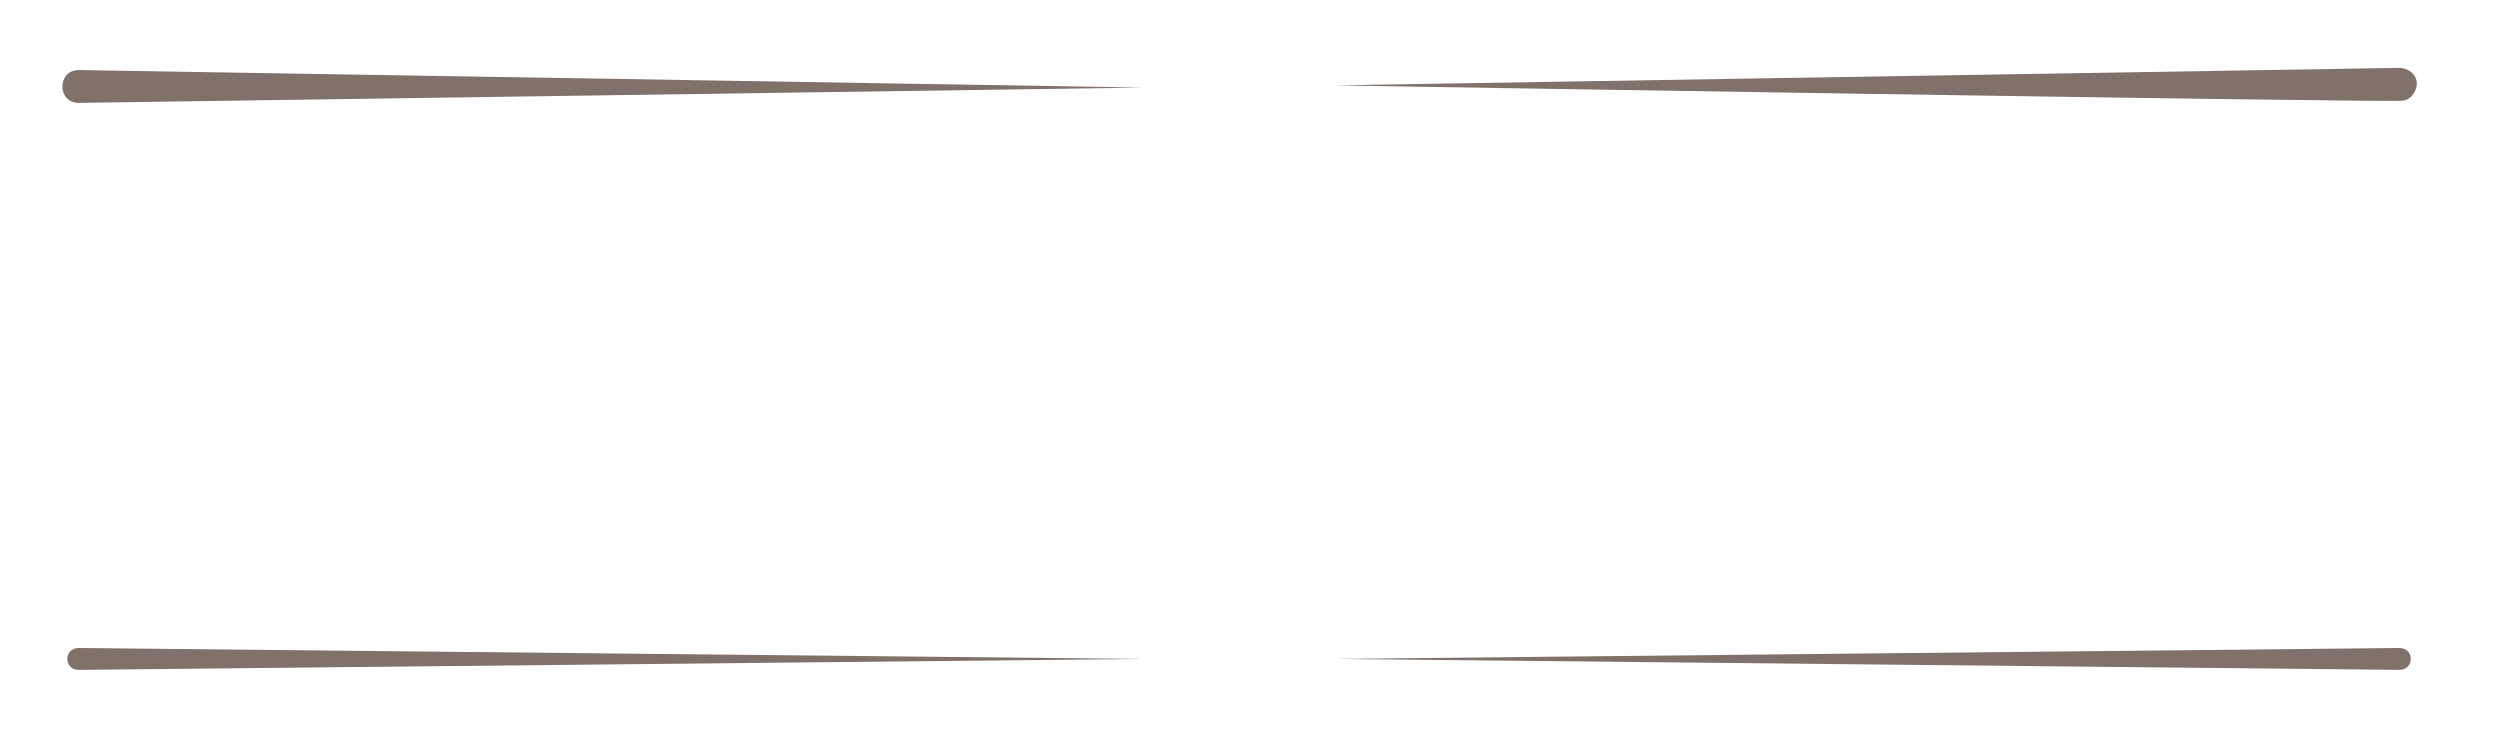 <?xml version="1.0" encoding="utf-8"?>
<!-- Generator: Adobe Illustrator 28.0.0, SVG Export Plug-In . SVG Version: 6.00 Build 0)  -->
<svg version="1.1" id="katman_1" xmlns="http://www.w3.org/2000/svg" xmlns:xlink="http://www.w3.org/1999/xlink" x="0px" y="0px"
	 viewBox="0 0 114.2 34" style="enable-background:new 0 0 114.2 34;" xml:space="preserve">
<style type="text/css">
	.st0{fill:#80716A;}
</style>
<g>
	<path class="st0" d="M3.6,3.2l48.6,0.8L3.6,4.7C2.6,4.7,2.6,3.2,3.6,3.2L3.6,3.2z"/>
</g>
<g>
	<path class="st0" d="M61,3.9l48.6-0.8c0.4,0,0.8,0.3,0.8,0.7c0,0.4-0.3,0.8-0.7,0.8C109.6,4.7,61,3.9,61,3.9L61,3.9z"/>
</g>
<g>
	<path class="st0" d="M3.6,29.6l48.6,0.5L3.6,30.6C2.9,30.6,2.9,29.6,3.6,29.6L3.6,29.6z"/>
</g>
<g>
	<path class="st0" d="M61,30.1l48.6-0.5c0.7,0,0.7,1,0,1L61,30.1L61,30.1z"/>
</g>
</svg>
